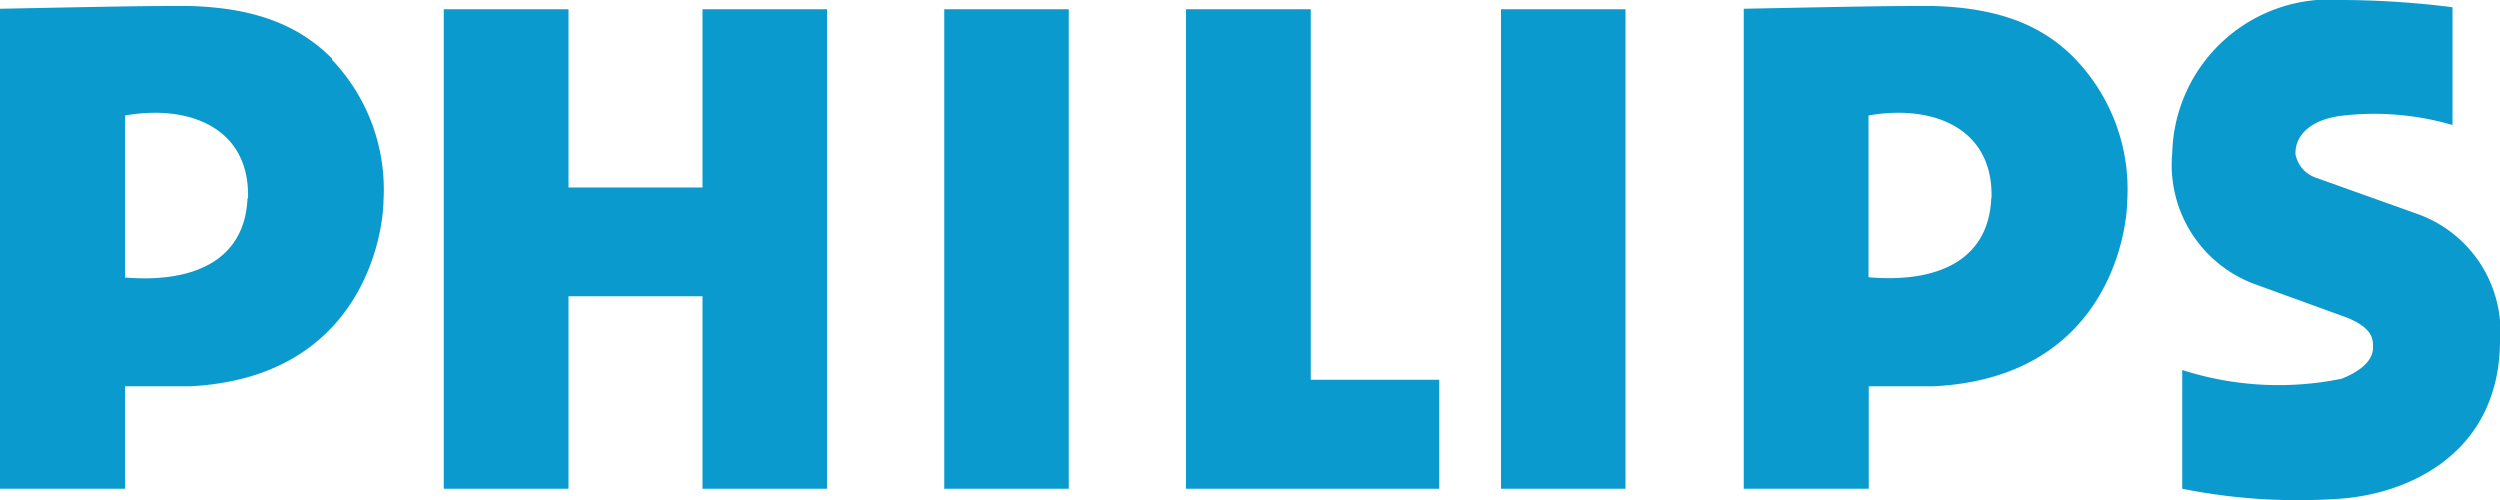 <svg xmlns="http://www.w3.org/2000/svg" viewBox="0 0 100 20.01"><defs><style>.cls-1{fill:#0a9acd;}</style></defs><title>philips</title><g id="Capa_2" data-name="Capa 2"><g id="Capa_1-2" data-name="Capa 1"><path class="cls-1" d="M79.65,7.93c-.11,2.54-2.23,3.39-4.91,3.16V4.62c2.52-.45,5,.46,4.92,3.31M83,2.35C81.8,1.11,80.11.31,77.31.24c-1.82,0-2,0-7.56.11v19.2h5v-4.1c1.15,0,1.83,0,2.62,0,6.76-.35,7.7-5.92,7.72-7.43A7.53,7.53,0,0,0,83,2.35"/><path class="cls-1" d="M92.64,7.11l4.09,1.46A5,5,0,0,1,100,13.71c-.06,4.36-3.54,6-6.3,6.23a23.58,23.58,0,0,1-6.41-.39V14.8a12.58,12.58,0,0,0,6.37.35c.74-.29,1.3-.73,1.26-1.31,0-.32-.06-.72-1-1.12l-3.77-1.37a5.08,5.08,0,0,1-3.26-5.23A6.3,6.3,0,0,1,93.71,0,36,36,0,0,1,98.1.29V5a11.19,11.19,0,0,0-4.44-.37c-1.29.16-1.87.83-1.84,1.54a1.23,1.23,0,0,0,.82.94Z"/><polygon class="cls-1" points="22.74 7.5 28.1 7.5 28.1 0.37 33.08 0.37 33.08 19.55 28.1 19.55 28.1 11.85 22.74 11.85 22.74 19.55 17.75 19.55 17.75 0.37 22.74 0.37 22.74 7.5"/><rect class="cls-1" x="37.77" y="0.37" width="4.98" height="19.18"/><rect class="cls-1" x="60.04" y="0.37" width="4.98" height="19.18"/><polygon class="cls-1" points="52.43 15.19 57.57 15.19 57.57 19.55 47.44 19.55 47.44 0.37 52.43 0.37 52.43 15.19"/><path class="cls-1" d="M9.9,7.93C9.79,10.47,7.67,11.32,5,11.1V4.62c2.52-.45,5,.46,4.92,3.31m3.37-5.58C12.06,1.11,10.37.31,7.56.24c-1.83,0-2,0-7.56.11v19.2H5v-4.1c1.15,0,1.83,0,2.62,0,6.76-.35,7.7-5.92,7.72-7.43a7.53,7.53,0,0,0-2.06-5.63"/></g></g></svg>